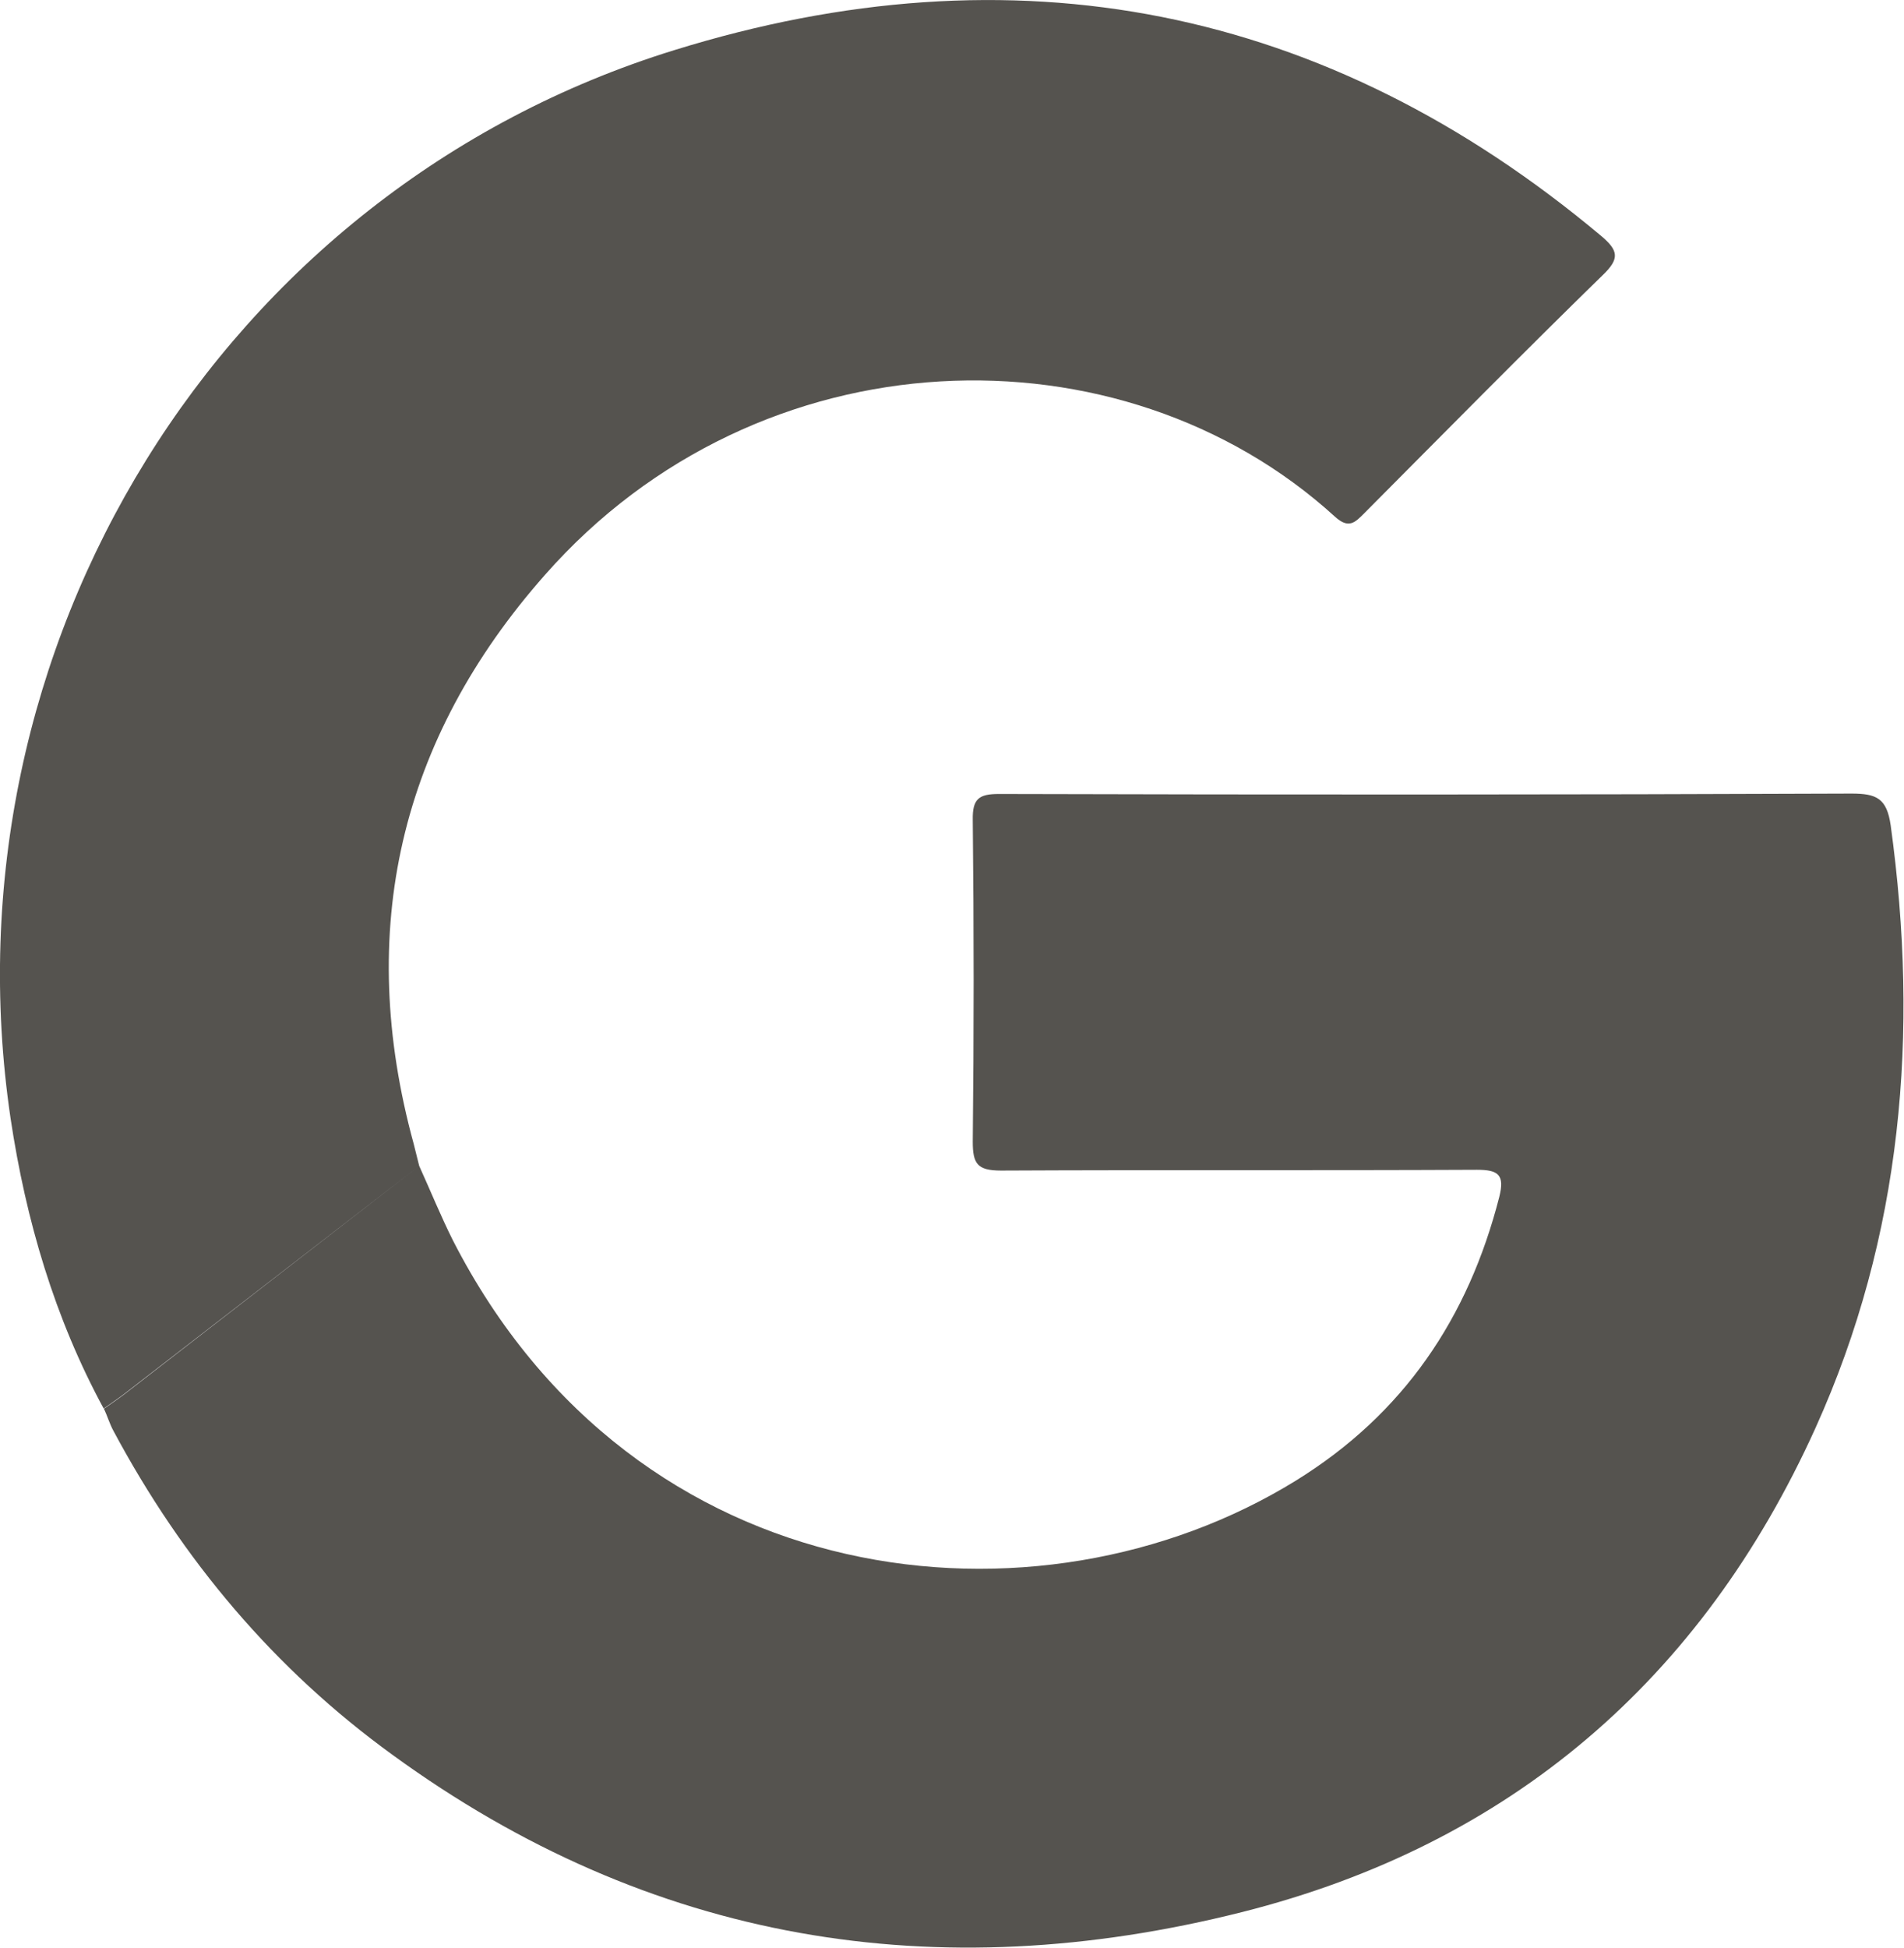 <?xml version="1.0" encoding="utf-8"?>
<!-- Generator: Adobe Illustrator 27.9.0, SVG Export Plug-In . SVG Version: 6.00 Build 0)  -->
<svg version="1.1" id="Layer_2_00000018931508183025530470000015309199637381841042_"
	 xmlns="http://www.w3.org/2000/svg" xmlns:xlink="http://www.w3.org/1999/xlink" x="0px" y="0px" viewBox="0 0 486 497.1"
	 style="enable-background:new 0 0 486 497.1;" xml:space="preserve">
<style type="text/css">
	.st0{fill:#55534F;}
</style>
<g id="Layer_1-2">
	<path class="st0" d="M107,297.5c2.9,6.4,5.5,12.8,8.6,19c46.6,91.1,149.5,101.9,215.2,61.3c27.5-17,44-41.5,51.9-72.4
		c1.4-5.6-0.2-6.9-5.7-6.9c-40.5,0.2-81,0-121.5,0.2c-6.1,0-7.2-1.8-7.2-7.4c0.3-27.4,0.3-54.7,0-82.1c-0.1-5.4,1.6-6.6,6.7-6.6
		c72.5,0.2,145.1,0.2,217.6-0.1c6.4,0,9,1.2,10,8.1c7.3,53,3,104.7-19.2,153.8c-29,64.1-77.8,106.2-146.3,123.5
		c-78.1,19.7-151.1,7.8-216.9-40.1C70.1,426,46.6,398.1,29,365.2c-1-1.8-1.6-3.9-2.5-5.8c1.7-1.2,3.5-2.4,5.2-3.7
		C56.8,336.3,81.9,316.9,107,297.5L107,297.5z M105.6,291.9c-14.9-54.4-3.6-103.2,33.5-145.2c54.8-62.2,147.1-64.5,201.6-14.9
		c3.6,3.3,5.2,1.5,7.6-0.9c20.2-20.3,40.3-40.7,60.8-60.7c4.4-4.2,4-6.3-0.4-10C338.4,1.3,258.8-14.1,172.1,12.8
		C56.3,48.6-15.1,165.1,2.7,285.4c3.9,25.9,11.2,50.9,23.8,74.1c1.7-1.2,3.5-2.4,5.2-3.7c25.1-19.4,50.2-38.9,75.3-58.3
		C106.5,295.6,106.1,293.8,105.6,291.9L105.6,291.9z"/>
</g>
</svg>
